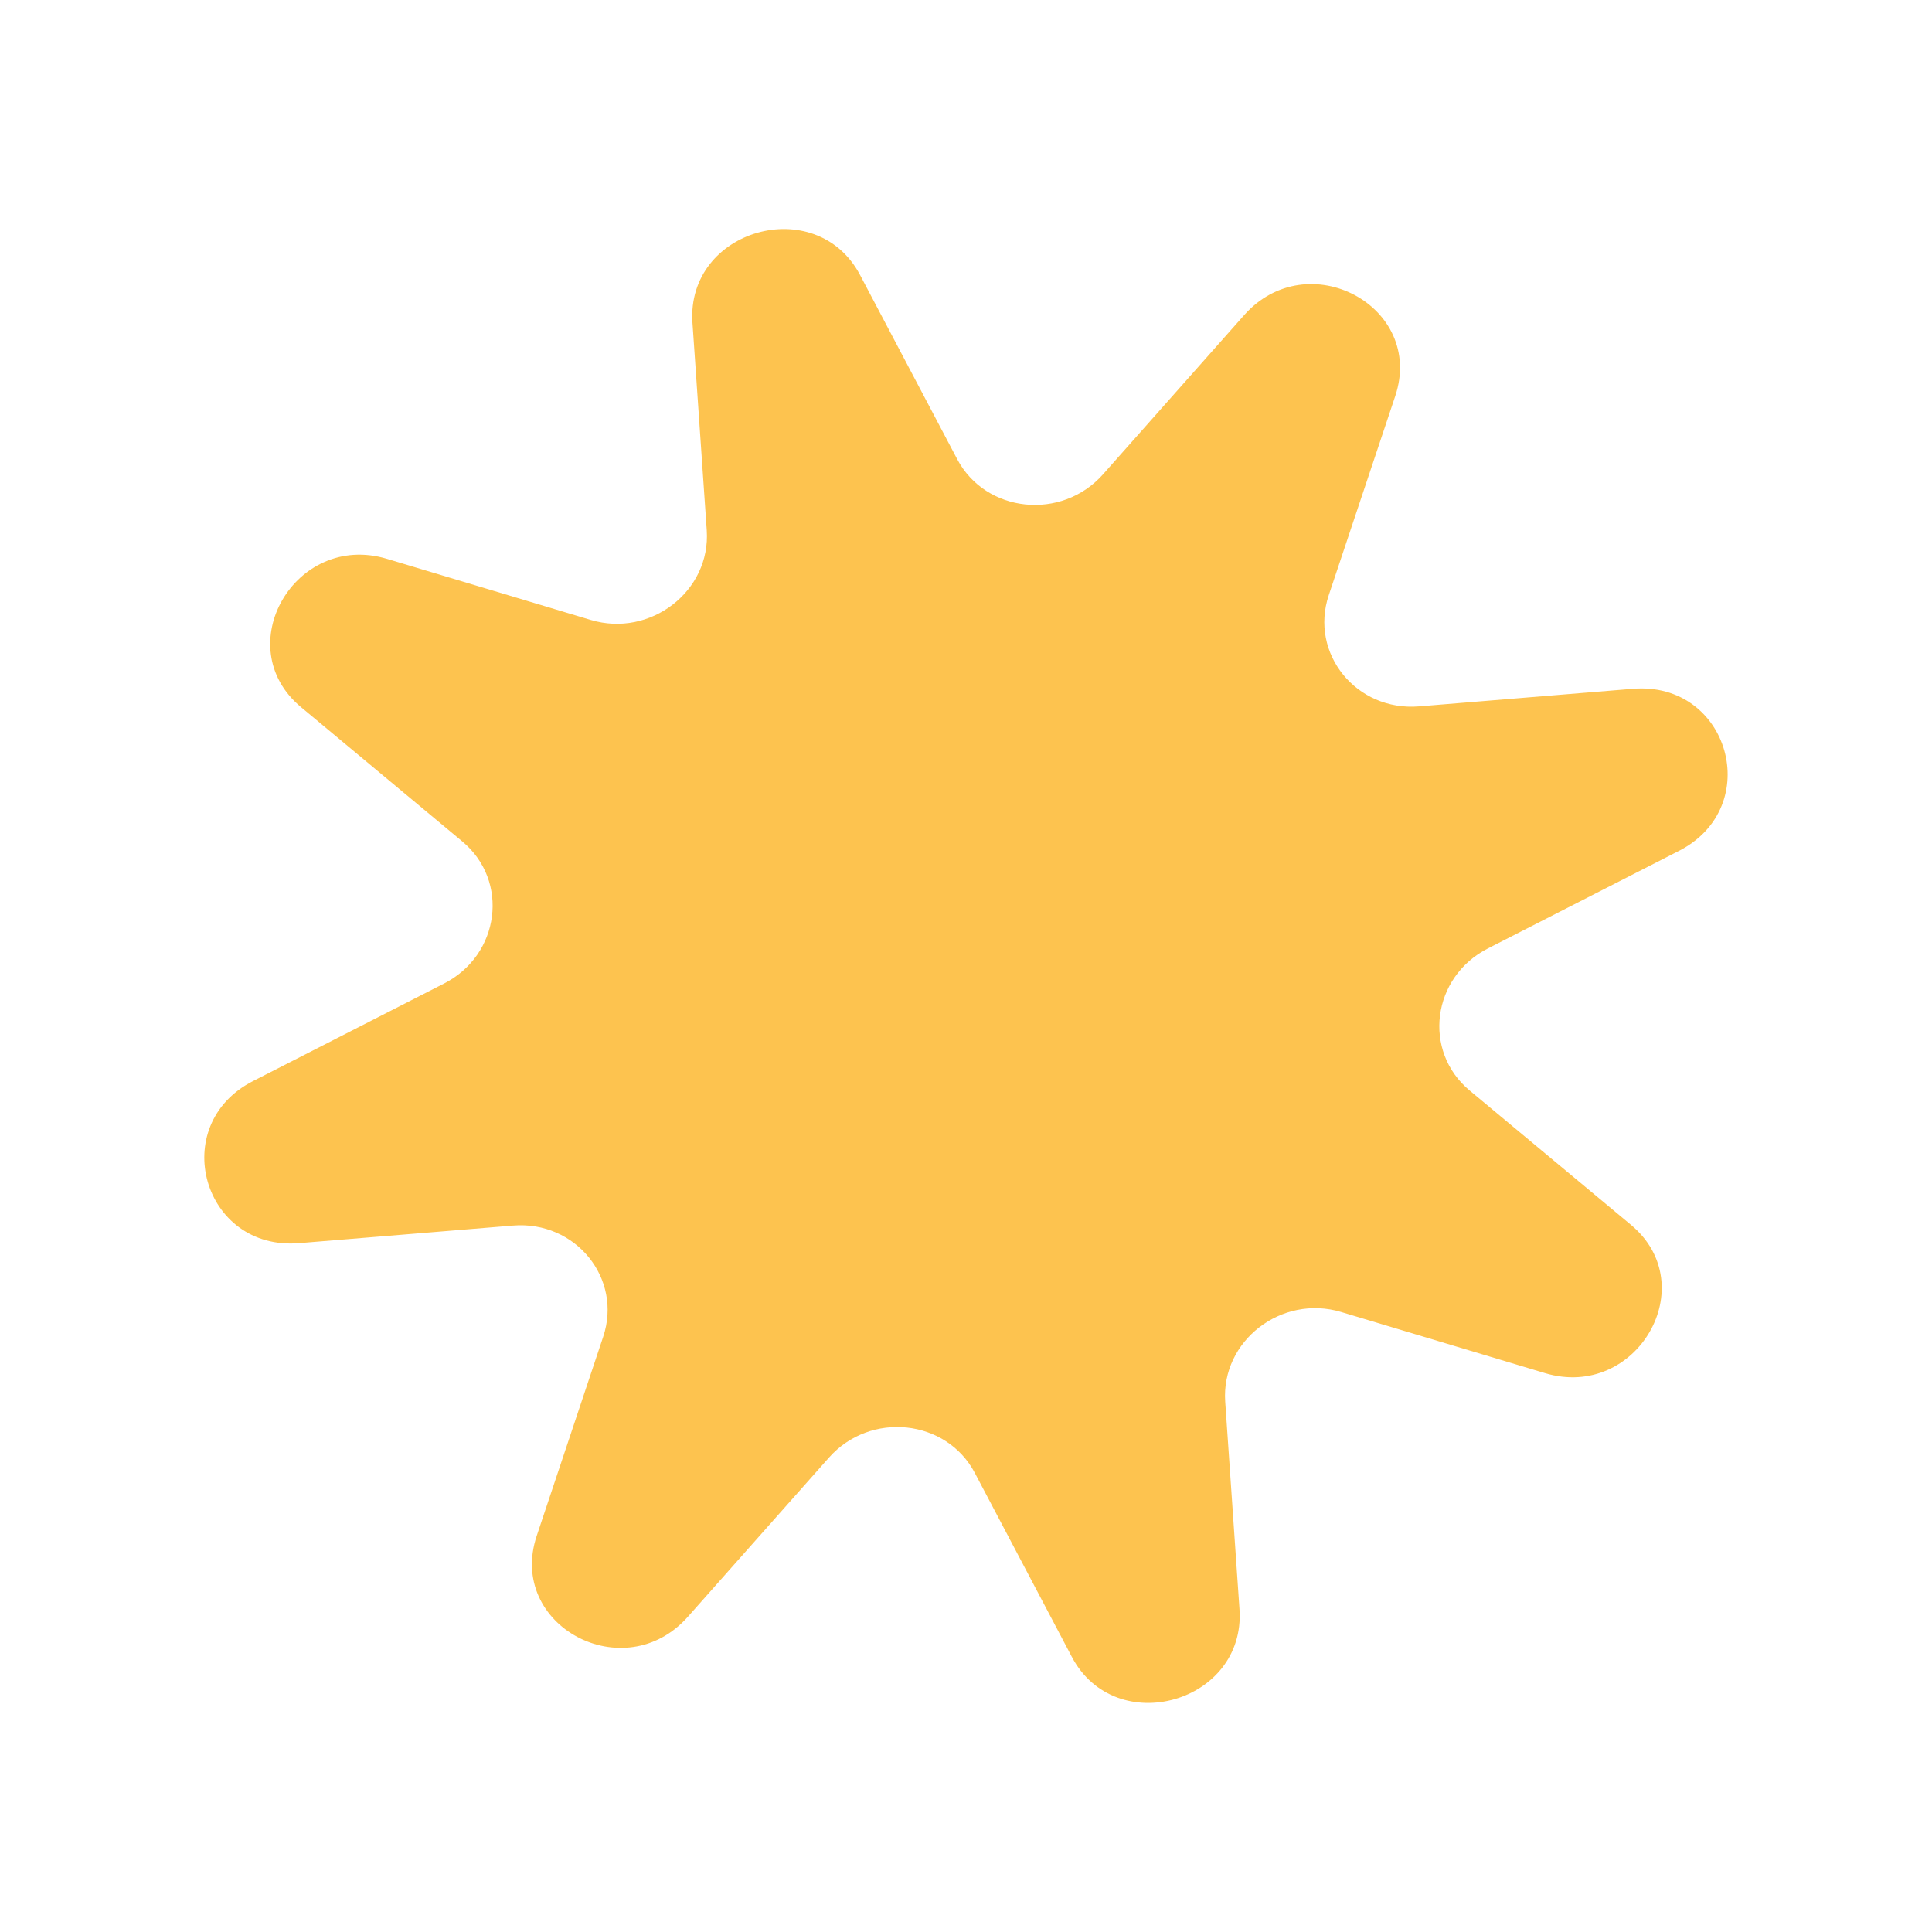 <?xml version="1.0" encoding="UTF-8"?>
<svg id="Calque_2" data-name="Calque 2" xmlns="http://www.w3.org/2000/svg" viewBox="0 0 423.5 423.5">
  <defs>
    <style>
      .cls-1 {
        fill: #fdc34f;
      }

      .cls-1, .cls-2 {
        stroke-width: 0px;
      }

      .cls-2 {
        fill: none;
      }
    </style>
  </defs>
  <g id="Calque_1-2" data-name="Calque 1">
    <path class="cls-1" d="m326.15,207.9l41.87-21.38c18.87-9.64,11.02-37.27-10.1-35.53l-46.86,3.85c-13.74,1.13-24.06-11.58-19.79-24.38l14.57-43.63c6.57-19.67-19.19-33.46-33.13-17.74l-30.92,34.88c-9.07,10.23-25.74,8.49-31.98-3.34l-21.27-40.33c-9.59-18.18-38.16-10.05-36.75,10.45l3.13,45.48c.92,13.34-12.35,23.59-25.44,19.66l-44.65-13.39c-20.12-6.04-34.77,19.25-18.84,32.51l35.35,29.44c10.37,8.63,8.28,24.87-4,31.14l-41.87,21.38c-18.87,9.64-11.02,37.27,10.1,35.53l46.86-3.85c13.74-1.13,24.06,11.58,19.79,24.38l-14.57,43.63c-6.57,19.67,19.19,33.46,33.13,17.74l30.92-34.88c9.07-10.23,25.74-8.49,31.98,3.34l21.27,40.33c9.59,18.18,38.16,10.05,36.75-10.45l-3.13-45.48c-.92-13.34,12.35-23.59,25.44-19.66l44.65,13.39c20.12,6.04,34.77-19.25,18.84-32.51l-35.35-29.44c-10.37-8.63-8.28-24.87,4-31.14Z"/>
    <rect class="cls-2" width="423.5" height="423.5"/>
  </g>
</svg>